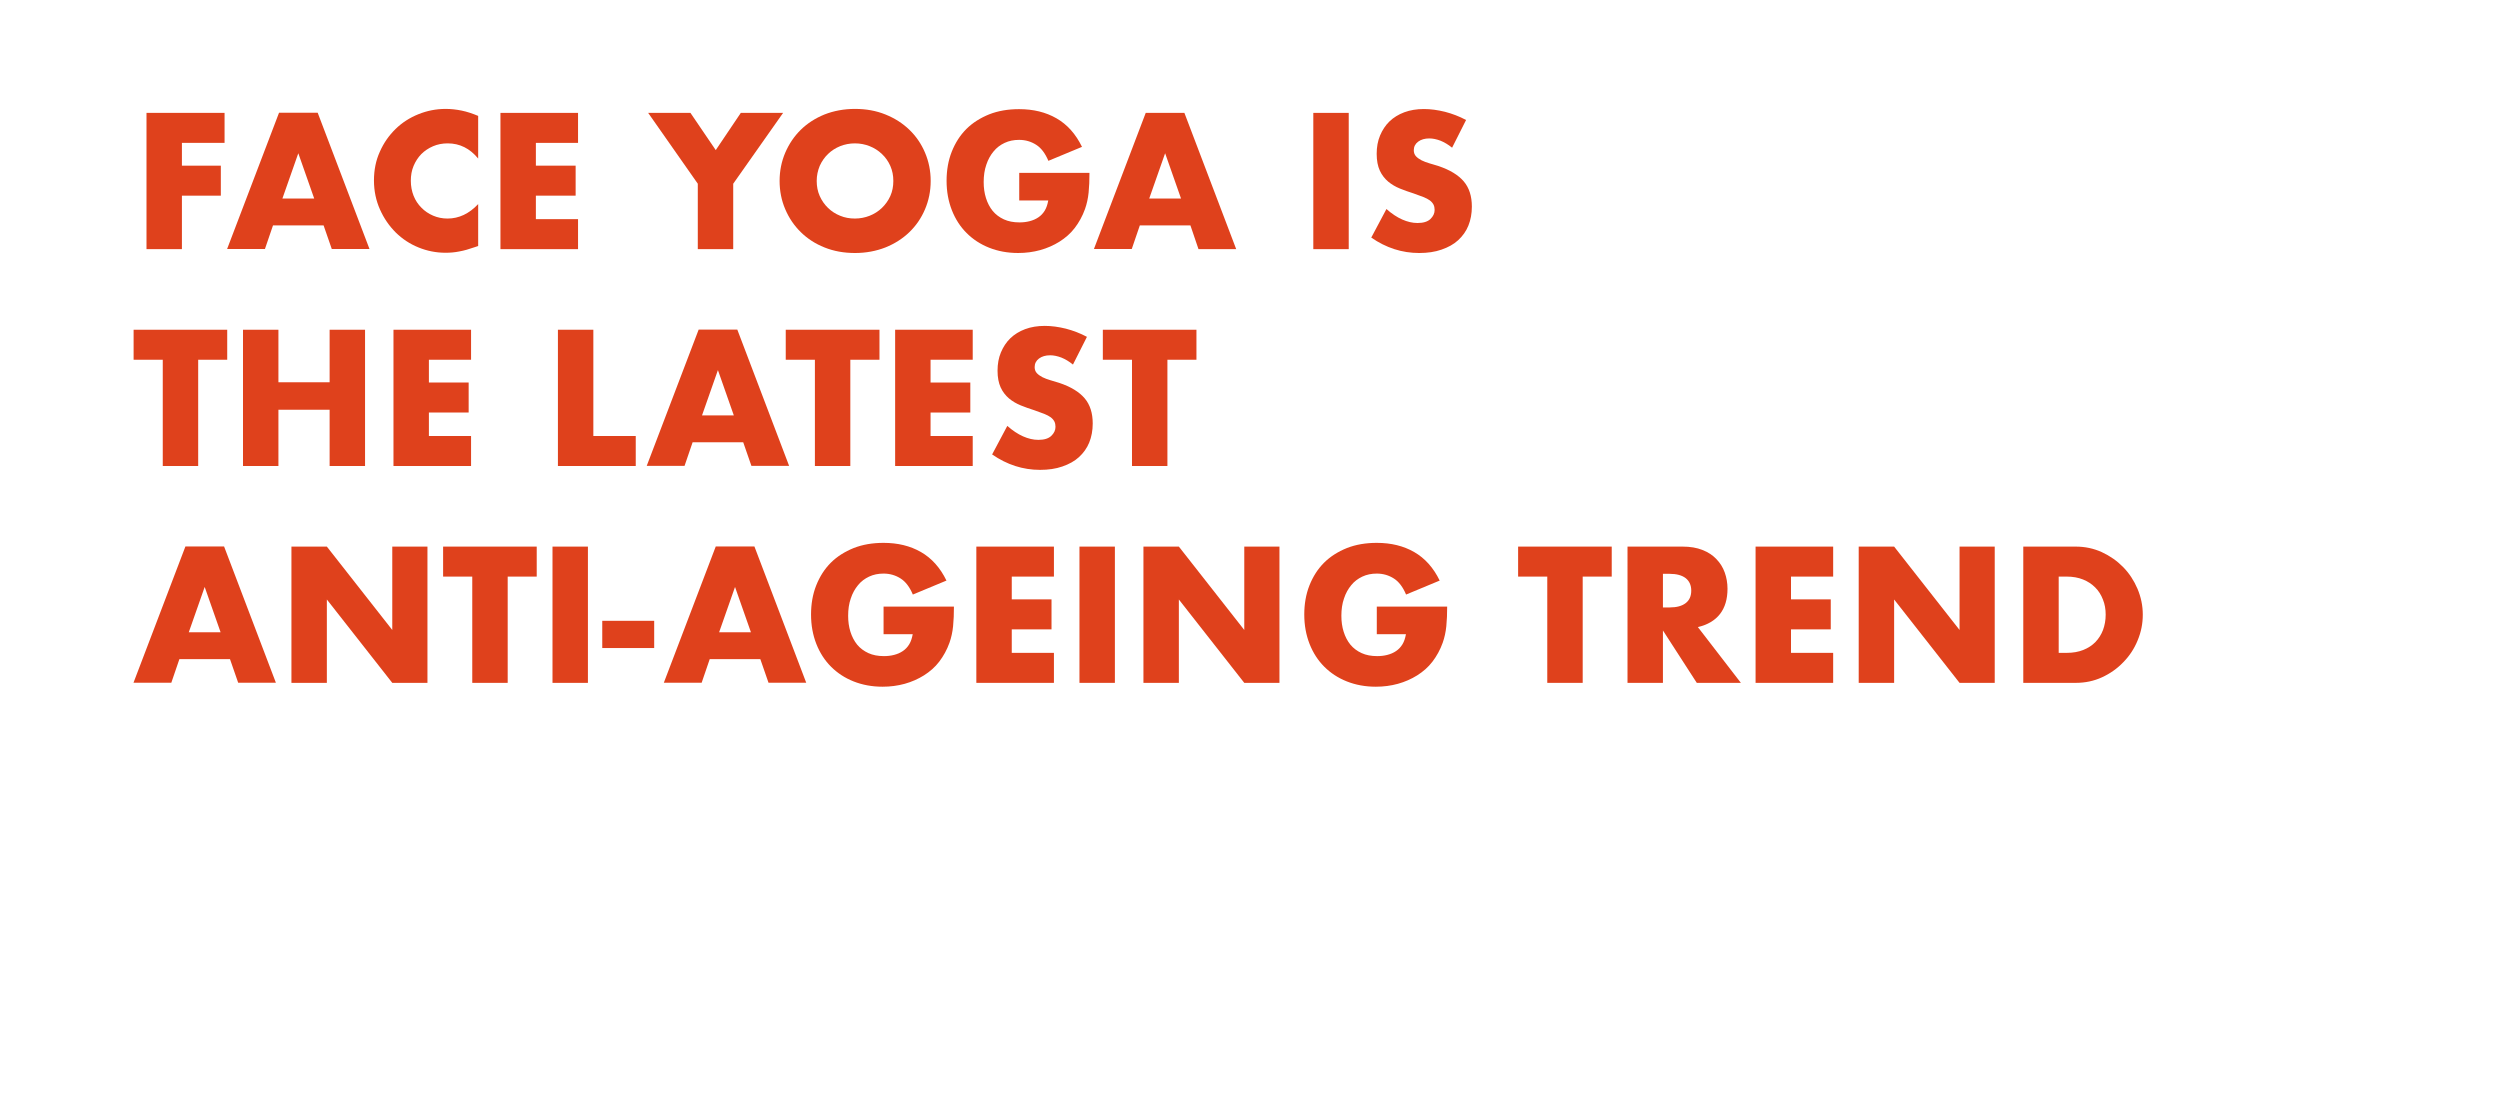 <?xml version="1.0" encoding="UTF-8"?> <!-- Generator: Adobe Illustrator 23.0.3, SVG Export Plug-In . SVG Version: 6.00 Build 0) --> <svg xmlns="http://www.w3.org/2000/svg" xmlns:xlink="http://www.w3.org/1999/xlink" x="0px" y="0px" viewBox="0 0 207.51 92.73" style="enable-background:new 0 0 207.51 92.73;" xml:space="preserve"> <style type="text/css"> .st0{fill:#DF411C;} .st1{fill:#F6F3EE;} .st2{fill:none;stroke:#DF411C;stroke-width:0.25;stroke-miterlimit:10;} .st3{opacity:0.05;fill:#DF411C;} .st4{fill:#F6F3EE;stroke:#DF411C;stroke-miterlimit:10;} .st5{fill:none;stroke:#DF411C;stroke-linecap:round;stroke-linejoin:round;stroke-miterlimit:10;} .st6{clip-path:url(#SVGID_2_);} .st7{clip-path:url(#SVGID_4_);} .st8{fill:#F6F3EE;stroke:#DF411C;stroke-width:0.25;stroke-miterlimit:10;} .st9{clip-path:url(#SVGID_6_);} .st10{clip-path:url(#SVGID_8_);} .st11{clip-path:url(#SVGID_10_);} .st12{fill:none;stroke:#DF411C;stroke-miterlimit:10;} .st13{fill:#F6F3EE;stroke:#DF411C;stroke-linecap:round;stroke-linejoin:round;stroke-miterlimit:10;} .st14{clip-path:url(#SVGID_12_);} .st15{clip-path:url(#SVGID_14_);} .st16{fill:#FFFFFF;} .st17{clip-path:url(#SVGID_16_);} .st18{clip-path:url(#SVGID_18_);} .st19{clip-path:url(#SVGID_20_);} .st20{clip-path:url(#SVGID_22_);} .st21{clip-path:url(#SVGID_24_);} .st22{fill:#F6F3EE;stroke:#DF411C;stroke-width:3;stroke-miterlimit:10;} .st23{fill:none;stroke:#F6F3EE;stroke-linecap:round;stroke-linejoin:round;stroke-miterlimit:10;} .st24{fill:#DF411C;stroke:#F6F3EE;stroke-miterlimit:10;} </style> <g id="bg"> </g> <g id="Layer_1"> <g> <path class="st0" d="M18.64,11.86H15.1v1.89h3.23v2.49H15.1v4.44h-2.94V9.37h6.48V11.86z"></path> <path class="st0" d="M26.86,18.71h-4.2l-0.67,1.96h-3.14l4.31-11.31h3.21l4.3,11.31h-3.13L26.86,18.71z M26.08,16.48l-1.32-3.76 l-1.32,3.76H26.08z"></path> <path class="st0" d="M39.68,13.15c-0.68-0.83-1.52-1.25-2.52-1.25c-0.44,0-0.85,0.08-1.22,0.24s-0.7,0.38-0.97,0.65 c-0.27,0.28-0.48,0.6-0.64,0.98c-0.16,0.38-0.23,0.79-0.23,1.23c0,0.45,0.08,0.87,0.23,1.25c0.15,0.38,0.37,0.71,0.65,0.99 c0.27,0.28,0.6,0.5,0.97,0.66c0.37,0.16,0.77,0.24,1.2,0.24c0.94,0,1.79-0.4,2.54-1.2v3.48l-0.3,0.1 c-0.45,0.16-0.87,0.28-1.26,0.35c-0.39,0.08-0.77,0.11-1.15,0.11c-0.78,0-1.53-0.15-2.24-0.44c-0.72-0.29-1.35-0.71-1.89-1.24 c-0.54-0.54-0.98-1.17-1.31-1.91c-0.33-0.74-0.5-1.54-0.5-2.41c0-0.87,0.16-1.67,0.49-2.39c0.32-0.73,0.76-1.35,1.3-1.88 c0.54-0.53,1.18-0.94,1.9-1.23c0.72-0.29,1.47-0.44,2.26-0.44c0.45,0,0.89,0.05,1.33,0.14s0.89,0.24,1.37,0.44V13.15z"></path> <path class="st0" d="M47.98,11.86h-3.5v1.89h3.3v2.49h-3.3v1.95h3.5v2.49h-6.44V9.37h6.44V11.86z"></path> <path class="st0" d="M57.92,15.25L53.8,9.37h3.51l2.1,3.09l2.08-3.09H65l-4.14,5.88v5.43h-2.94V15.25z"></path> <path class="st0" d="M64.71,15.02c0-0.84,0.16-1.62,0.47-2.35c0.31-0.72,0.74-1.36,1.29-1.9c0.55-0.54,1.21-0.96,1.97-1.27 c0.77-0.3,1.61-0.46,2.53-0.46c0.91,0,1.75,0.15,2.52,0.46c0.77,0.31,1.43,0.73,1.99,1.27s0.99,1.17,1.3,1.9 c0.31,0.73,0.47,1.51,0.47,2.35s-0.16,1.62-0.47,2.35c-0.31,0.73-0.74,1.36-1.3,1.9s-1.22,0.96-1.99,1.27 c-0.77,0.3-1.61,0.46-2.52,0.46c-0.92,0-1.76-0.15-2.53-0.46c-0.76-0.3-1.42-0.73-1.97-1.27c-0.55-0.54-0.98-1.17-1.29-1.9 C64.87,16.65,64.71,15.86,64.71,15.02z M67.79,15.02c0,0.45,0.08,0.87,0.25,1.25s0.4,0.71,0.69,0.99s0.63,0.5,1.01,0.65 c0.38,0.16,0.79,0.23,1.22,0.23c0.43,0,0.84-0.08,1.22-0.23s0.73-0.37,1.02-0.65s0.53-0.61,0.7-0.99 c0.17-0.38,0.25-0.79,0.25-1.25s-0.08-0.86-0.25-1.25c-0.17-0.38-0.4-0.71-0.7-0.99c-0.29-0.28-0.64-0.5-1.02-0.65 c-0.38-0.15-0.79-0.23-1.22-0.23c-0.43,0-0.84,0.08-1.22,0.23c-0.39,0.16-0.72,0.37-1.01,0.65c-0.29,0.28-0.52,0.61-0.69,0.99 C67.88,14.16,67.79,14.57,67.79,15.02z"></path> <path class="st0" d="M84.6,14.35h5.83c0,0.6-0.02,1.15-0.07,1.63c-0.05,0.49-0.15,0.95-0.3,1.37c-0.21,0.59-0.5,1.11-0.85,1.57 s-0.78,0.83-1.27,1.14c-0.48,0.3-1.02,0.54-1.6,0.7c-0.58,0.16-1.19,0.24-1.83,0.24c-0.88,0-1.68-0.15-2.41-0.44 s-1.35-0.7-1.87-1.22c-0.52-0.52-0.93-1.15-1.22-1.89s-0.44-1.55-0.44-2.44c0-0.88,0.14-1.69,0.43-2.42 c0.29-0.73,0.69-1.36,1.21-1.88c0.52-0.52,1.16-0.92,1.9-1.22c0.74-0.29,1.56-0.43,2.48-0.43c1.18,0,2.21,0.25,3.1,0.76 c0.89,0.51,1.6,1.3,2.12,2.37l-2.79,1.16c-0.26-0.62-0.6-1.07-1.01-1.33c-0.42-0.27-0.89-0.41-1.42-0.41 c-0.44,0-0.84,0.08-1.2,0.25c-0.36,0.17-0.67,0.4-0.92,0.71c-0.25,0.3-0.46,0.67-0.6,1.1c-0.15,0.43-0.22,0.91-0.22,1.44 c0,0.48,0.06,0.92,0.19,1.33s0.31,0.76,0.56,1.07c0.25,0.3,0.56,0.53,0.93,0.7c0.37,0.17,0.8,0.25,1.29,0.25 c0.29,0,0.57-0.03,0.84-0.1c0.27-0.07,0.51-0.17,0.73-0.32c0.21-0.14,0.39-0.33,0.53-0.56c0.14-0.23,0.23-0.51,0.29-0.84H84.6 V14.35z"></path> <path class="st0" d="M98.81,18.71h-4.2l-0.67,1.96H90.8L95.1,9.37h3.21l4.3,11.31h-3.13L98.81,18.71z M98.03,16.48l-1.32-3.76 l-1.32,3.76H98.03z"></path> <path class="st0" d="M111.95,9.37v11.31h-2.94V9.37H111.95z"></path> <path class="st0" d="M120.53,12.26c-0.32-0.26-0.64-0.45-0.96-0.58c-0.32-0.12-0.63-0.19-0.93-0.19c-0.38,0-0.69,0.09-0.93,0.27 c-0.24,0.18-0.36,0.42-0.36,0.71c0,0.2,0.06,0.37,0.18,0.5s0.28,0.24,0.47,0.34c0.19,0.09,0.41,0.18,0.66,0.25 s0.49,0.15,0.73,0.22c0.96,0.32,1.66,0.75,2.11,1.28s0.67,1.23,0.67,2.09c0,0.58-0.1,1.11-0.29,1.58 c-0.19,0.47-0.48,0.87-0.85,1.21s-0.83,0.59-1.38,0.78c-0.54,0.19-1.16,0.28-1.85,0.28c-1.43,0-2.75-0.43-3.98-1.28l1.26-2.37 c0.44,0.39,0.88,0.68,1.31,0.87c0.43,0.19,0.85,0.29,1.27,0.29c0.48,0,0.84-0.11,1.07-0.33s0.35-0.47,0.35-0.75 c0-0.17-0.03-0.32-0.09-0.44s-0.16-0.24-0.3-0.35c-0.14-0.1-0.32-0.2-0.55-0.29s-0.5-0.19-0.82-0.3c-0.38-0.12-0.75-0.25-1.12-0.4 c-0.37-0.15-0.69-0.34-0.98-0.58c-0.28-0.24-0.52-0.54-0.69-0.91s-0.26-0.83-0.26-1.39c0-0.56,0.09-1.07,0.28-1.52 s0.44-0.84,0.78-1.17c0.33-0.32,0.75-0.58,1.23-0.76c0.48-0.18,1.03-0.27,1.63-0.27c0.56,0,1.14,0.08,1.75,0.23 c0.61,0.16,1.19,0.38,1.75,0.68L120.53,12.26z"></path> <path class="st0" d="M16.45,29.86v8.82h-2.94v-8.82h-2.42v-2.49h7.77v2.49H16.45z"></path> <path class="st0" d="M23.11,31.73h4.25v-4.36h2.94v11.31h-2.94v-4.67h-4.25v4.67h-2.94V27.37h2.94V31.73z"></path> <path class="st0" d="M39.1,29.86h-3.5v1.89h3.3v2.49h-3.3v1.95h3.5v2.49h-6.44V27.37h6.44V29.86z"></path> <path class="st0" d="M49.25,27.37v8.82h3.52v2.49h-6.46V27.37H49.25z"></path> <path class="st0" d="M61.69,36.71h-4.2l-0.67,1.96h-3.14l4.31-11.31h3.21l4.3,11.31h-3.13L61.69,36.71z M60.91,34.48l-1.32-3.76 l-1.32,3.76H60.91z"></path> <path class="st0" d="M70.58,29.86v8.82h-2.94v-8.82h-2.42v-2.49H73v2.49H70.58z"></path> <path class="st0" d="M80.74,29.86h-3.5v1.89h3.3v2.49h-3.3v1.95h3.5v2.49H74.3V27.37h6.44V29.86z"></path> <path class="st0" d="M89.06,30.26c-0.32-0.26-0.64-0.45-0.96-0.58c-0.32-0.12-0.63-0.19-0.93-0.19c-0.38,0-0.69,0.09-0.93,0.27 c-0.24,0.18-0.36,0.42-0.36,0.71c0,0.2,0.06,0.37,0.18,0.5s0.28,0.24,0.47,0.34c0.19,0.09,0.41,0.18,0.66,0.25 s0.49,0.15,0.73,0.22c0.96,0.32,1.66,0.75,2.11,1.28s0.67,1.23,0.67,2.09c0,0.58-0.1,1.11-0.29,1.58 c-0.19,0.47-0.48,0.87-0.85,1.21s-0.83,0.59-1.38,0.78c-0.54,0.19-1.16,0.28-1.85,0.28c-1.43,0-2.75-0.43-3.98-1.28l1.26-2.37 c0.44,0.39,0.88,0.68,1.31,0.87c0.43,0.19,0.85,0.29,1.27,0.29c0.48,0,0.84-0.11,1.07-0.33s0.35-0.47,0.35-0.75 c0-0.17-0.03-0.32-0.09-0.44s-0.16-0.24-0.3-0.35c-0.14-0.1-0.32-0.2-0.55-0.29s-0.5-0.19-0.82-0.3c-0.38-0.12-0.75-0.25-1.12-0.4 c-0.37-0.15-0.69-0.34-0.98-0.58c-0.28-0.24-0.52-0.54-0.69-0.91c-0.17-0.37-0.26-0.83-0.26-1.39c0-0.56,0.09-1.07,0.28-1.52 s0.44-0.84,0.78-1.17c0.33-0.32,0.75-0.58,1.23-0.76c0.48-0.18,1.03-0.27,1.63-0.27c0.56,0,1.14,0.08,1.75,0.23 c0.61,0.16,1.19,0.38,1.75,0.68L89.06,30.26z"></path> <path class="st0" d="M96.9,29.86v8.82h-2.94v-8.82h-2.42v-2.49h7.77v2.49H96.9z"></path> <path class="st0" d="M19.09,54.71h-4.2l-0.67,1.96h-3.14l4.31-11.31h3.21l4.3,11.31h-3.13L19.09,54.71z M18.31,52.48l-1.32-3.76 l-1.32,3.76H18.31z"></path> <path class="st0" d="M24.19,56.68V45.37h2.94l5.43,6.92v-6.92h2.92v11.31h-2.92l-5.43-6.92v6.92H24.19z"></path> <path class="st0" d="M42.14,47.86v8.82H39.2v-8.82h-2.42v-2.49h7.77v2.49H42.14z"></path> <path class="st0" d="M48.8,45.37v11.31h-2.94V45.37H48.8z"></path> <path class="st0" d="M49.99,51.53h4.31v2.26h-4.31V51.53z"></path> <path class="st0" d="M63.11,54.71h-4.2l-0.67,1.96H55.1l4.31-11.31h3.21l4.3,11.31h-3.13L63.11,54.71z M62.33,52.48l-1.32-3.76 l-1.32,3.76H62.33z"></path> <path class="st0" d="M73.35,50.35h5.83c0,0.6-0.02,1.15-0.07,1.63c-0.05,0.49-0.15,0.95-0.3,1.37c-0.21,0.59-0.5,1.11-0.85,1.57 s-0.78,0.83-1.27,1.14c-0.48,0.3-1.02,0.54-1.6,0.7c-0.58,0.16-1.19,0.24-1.83,0.24c-0.88,0-1.68-0.15-2.41-0.44 s-1.35-0.7-1.87-1.22c-0.52-0.52-0.93-1.15-1.22-1.89s-0.44-1.55-0.44-2.44c0-0.88,0.14-1.69,0.43-2.42 c0.29-0.73,0.69-1.36,1.21-1.88c0.52-0.52,1.16-0.92,1.9-1.22c0.74-0.29,1.56-0.43,2.48-0.43c1.18,0,2.21,0.25,3.1,0.76 c0.89,0.51,1.6,1.3,2.12,2.37l-2.79,1.16c-0.26-0.62-0.6-1.07-1.01-1.33c-0.42-0.27-0.89-0.41-1.42-0.41 c-0.44,0-0.84,0.08-1.2,0.25c-0.36,0.17-0.67,0.4-0.92,0.71c-0.25,0.3-0.46,0.67-0.6,1.1c-0.15,0.43-0.22,0.91-0.22,1.44 c0,0.48,0.06,0.92,0.19,1.33s0.31,0.76,0.56,1.07c0.25,0.3,0.56,0.53,0.93,0.7c0.37,0.17,0.8,0.25,1.29,0.25 c0.29,0,0.57-0.03,0.84-0.1c0.27-0.07,0.51-0.17,0.73-0.32c0.21-0.14,0.39-0.33,0.53-0.56c0.14-0.23,0.23-0.51,0.29-0.84h-2.42 V50.35z"></path> <path class="st0" d="M87.48,47.86h-3.5v1.89h3.3v2.49h-3.3v1.95h3.5v2.49h-6.44V45.37h6.44V47.86z"></path> <path class="st0" d="M92.54,45.37v11.31H89.6V45.37H92.54z"></path> <path class="st0" d="M94.91,56.68V45.37h2.94l5.43,6.92v-6.92h2.92v11.31h-2.92l-5.43-6.92v6.92H94.91z"></path> <path class="st0" d="M114.29,50.35h5.83c0,0.6-0.02,1.15-0.07,1.63c-0.05,0.49-0.15,0.95-0.3,1.37c-0.21,0.59-0.5,1.11-0.85,1.57 s-0.78,0.83-1.27,1.14c-0.48,0.3-1.02,0.54-1.6,0.7c-0.58,0.16-1.19,0.24-1.83,0.24c-0.88,0-1.68-0.15-2.41-0.44 s-1.35-0.7-1.87-1.22c-0.52-0.52-0.93-1.15-1.22-1.89s-0.44-1.55-0.44-2.44c0-0.88,0.14-1.69,0.43-2.42 c0.29-0.73,0.69-1.36,1.21-1.88c0.52-0.52,1.16-0.92,1.9-1.22c0.74-0.29,1.56-0.43,2.48-0.43c1.18,0,2.21,0.25,3.1,0.76 c0.89,0.51,1.6,1.3,2.12,2.37l-2.79,1.16c-0.26-0.62-0.6-1.07-1.01-1.33c-0.42-0.27-0.89-0.41-1.42-0.41 c-0.44,0-0.84,0.08-1.2,0.25c-0.36,0.17-0.67,0.4-0.92,0.71c-0.25,0.3-0.46,0.67-0.6,1.1c-0.15,0.43-0.22,0.91-0.22,1.44 c0,0.48,0.06,0.92,0.19,1.33s0.31,0.76,0.56,1.07c0.25,0.3,0.56,0.53,0.93,0.7c0.37,0.17,0.8,0.25,1.29,0.25 c0.29,0,0.57-0.03,0.84-0.1c0.27-0.07,0.51-0.17,0.73-0.32c0.21-0.14,0.39-0.33,0.53-0.56c0.14-0.23,0.23-0.51,0.29-0.84h-2.42 V50.35z"></path> <path class="st0" d="M131.37,47.86v8.82h-2.94v-8.82h-2.42v-2.49h7.77v2.49H131.37z"></path> <path class="st0" d="M144.5,56.68h-3.66l-2.81-4.35v4.35h-2.94V45.37h4.57c0.63,0,1.18,0.09,1.65,0.28 c0.47,0.18,0.86,0.44,1.16,0.76c0.31,0.32,0.54,0.69,0.69,1.11c0.15,0.42,0.23,0.87,0.23,1.35c0,0.86-0.21,1.56-0.62,2.09 c-0.42,0.54-1.03,0.9-1.84,1.09L144.5,56.68z M138.03,50.42h0.56c0.58,0,1.02-0.12,1.33-0.36c0.31-0.24,0.46-0.58,0.46-1.04 c0-0.45-0.16-0.79-0.46-1.03c-0.31-0.24-0.76-0.36-1.33-0.36h-0.56V50.42z"></path> <path class="st0" d="M152.16,47.86h-3.5v1.89h3.3v2.49h-3.3v1.95h3.5v2.49h-6.44V45.37h6.44V47.86z"></path> <path class="st0" d="M154.28,56.68V45.37h2.94l5.43,6.92v-6.92h2.92v11.31h-2.92l-5.43-6.92v6.92H154.28z"></path> <path class="st0" d="M167.94,45.37h4.35c0.77,0,1.49,0.15,2.17,0.46c0.67,0.31,1.26,0.72,1.77,1.24c0.5,0.51,0.9,1.12,1.19,1.8 c0.29,0.69,0.44,1.4,0.44,2.15c0,0.74-0.14,1.45-0.43,2.14c-0.28,0.69-0.68,1.29-1.19,1.81c-0.5,0.52-1.09,0.94-1.77,1.25 c-0.67,0.31-1.4,0.46-2.18,0.46h-4.35V45.37z M170.88,54.19h0.67c0.51,0,0.97-0.08,1.37-0.24c0.4-0.16,0.74-0.38,1.01-0.66 c0.27-0.28,0.48-0.61,0.63-1c0.14-0.38,0.22-0.81,0.22-1.27c0-0.45-0.07-0.87-0.23-1.26c-0.15-0.39-0.36-0.72-0.64-1 c-0.28-0.28-0.61-0.5-1.01-0.66s-0.85-0.24-1.35-0.24h-0.67V54.19z"></path> </g> </g> </svg> 